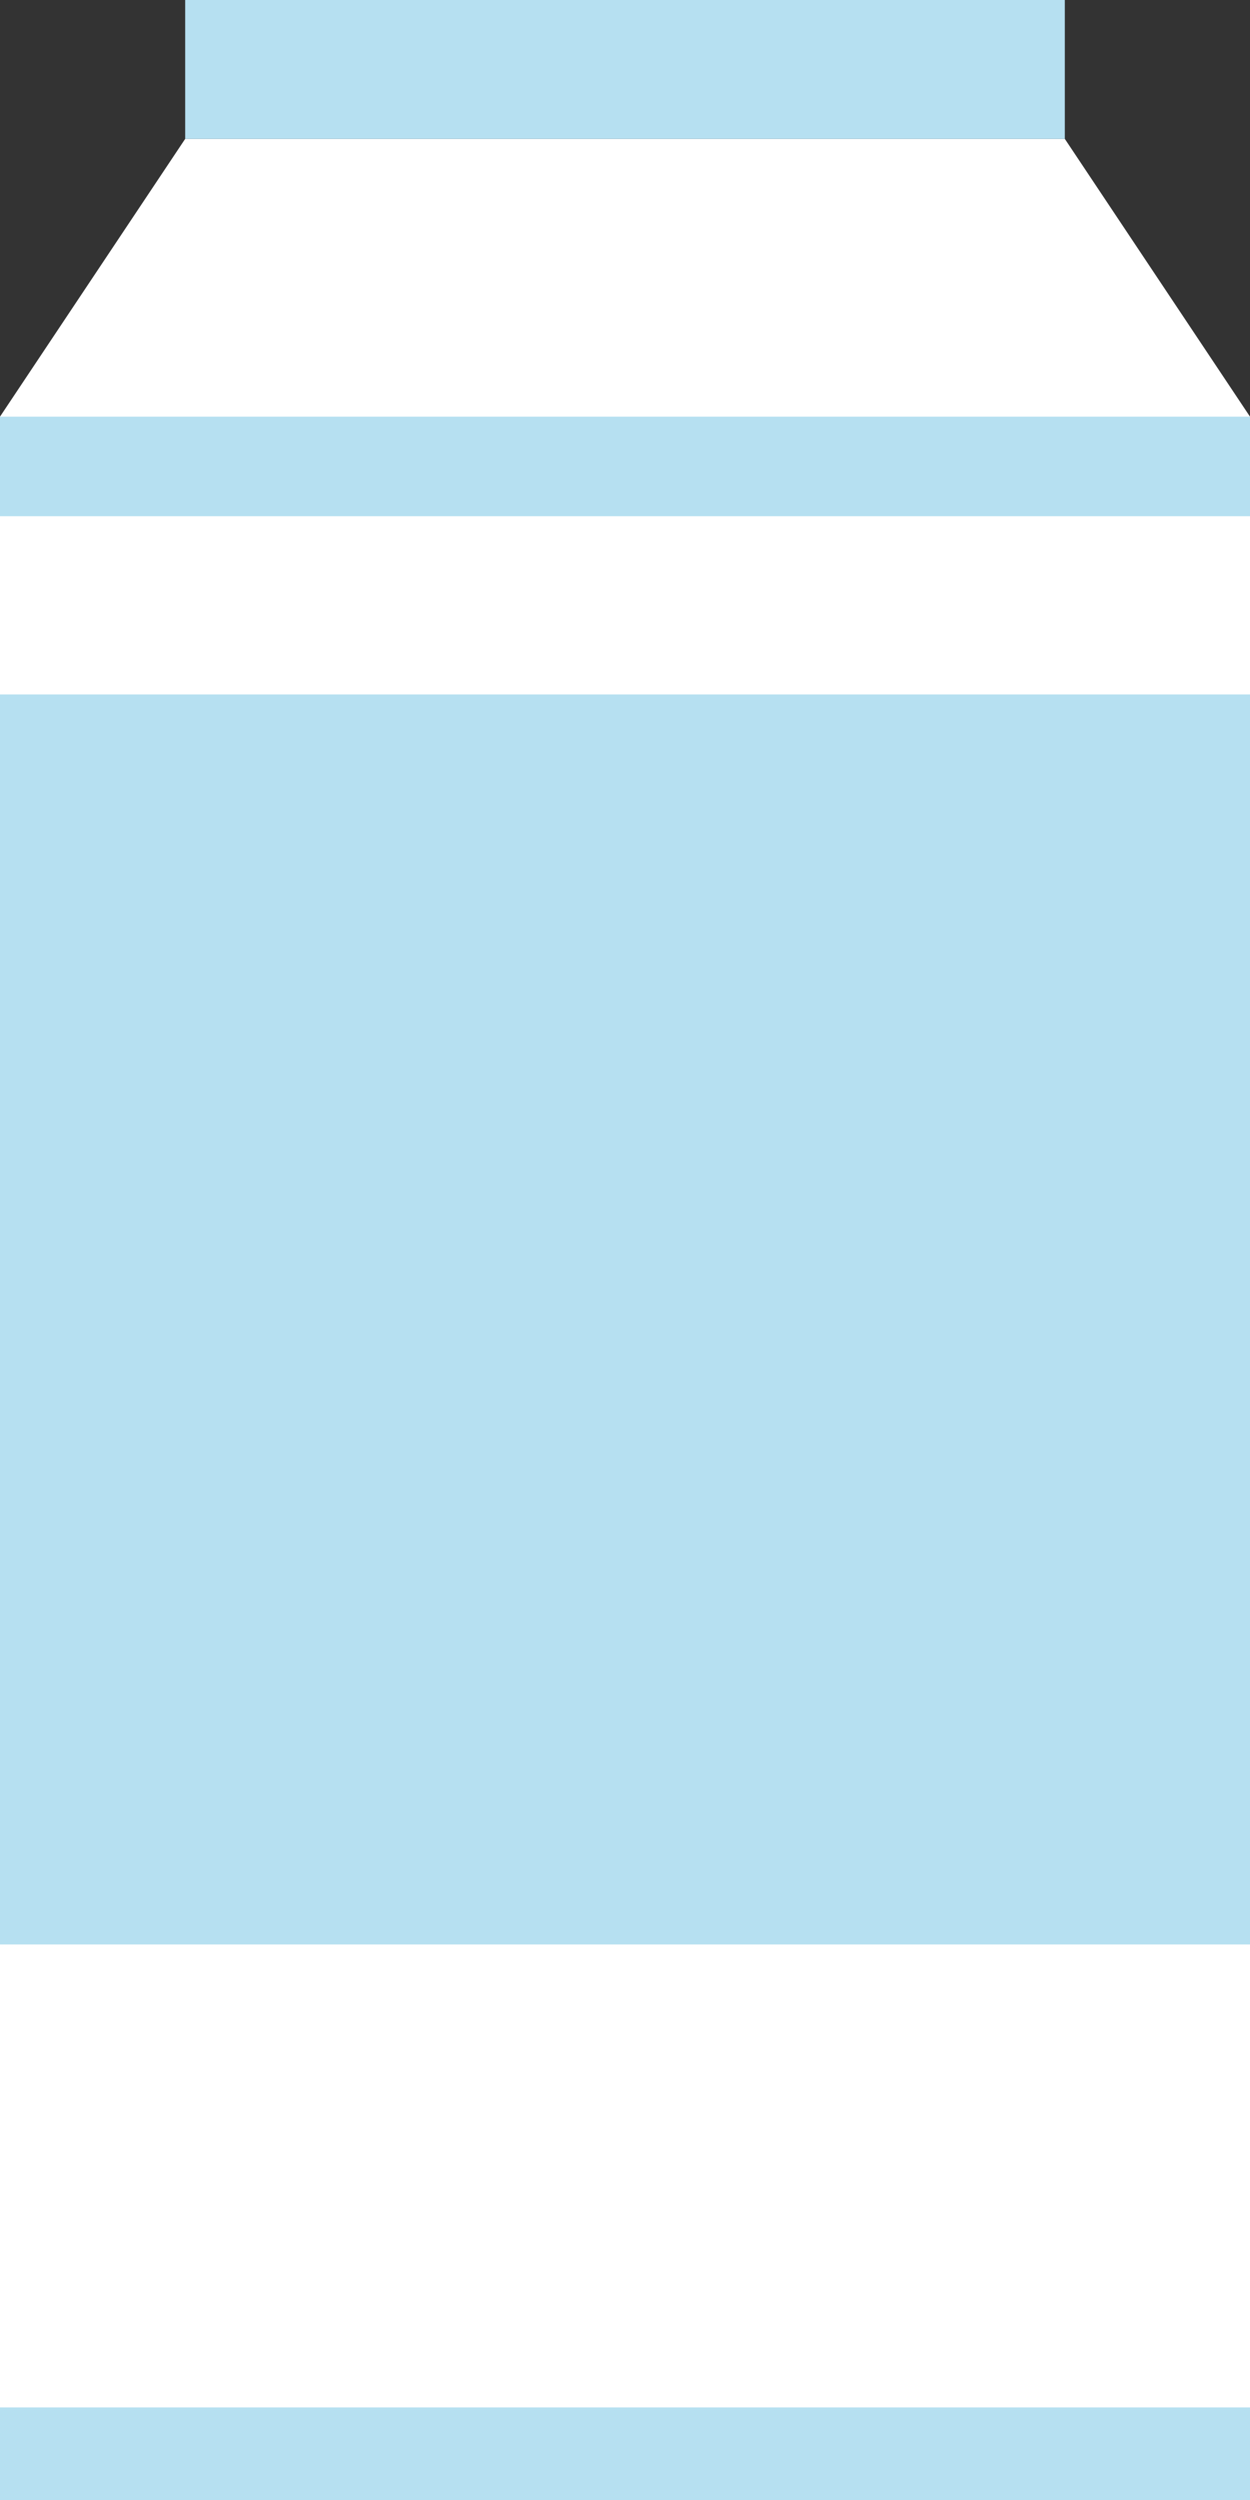 <svg width="27" height="54" viewBox="0 0 27 54" fill="none" xmlns="http://www.w3.org/2000/svg">
<rect x="0" y="0" width="27" height="54" fill="#333333" stroke="none"/>
<g clip-path="url(#clip0_1527_12810)">
<path d="M23 3H4L0 9V54H27V9L23 3Z" fill="white"/>
<path d="M27 15H0V42H27V15Z" fill="#B6E0F1"/>
<path d="M23 0H4V3H23V0ZM27 52H0V54H27V52ZM27 9H0V11.15H27V9Z" fill="#B6E0F1"/>
</g>
<defs>
<clipPath id="clip0_1527_12810">
<rect width="27" height="54" fill="white"/>
</clipPath>
</defs>
</svg>
